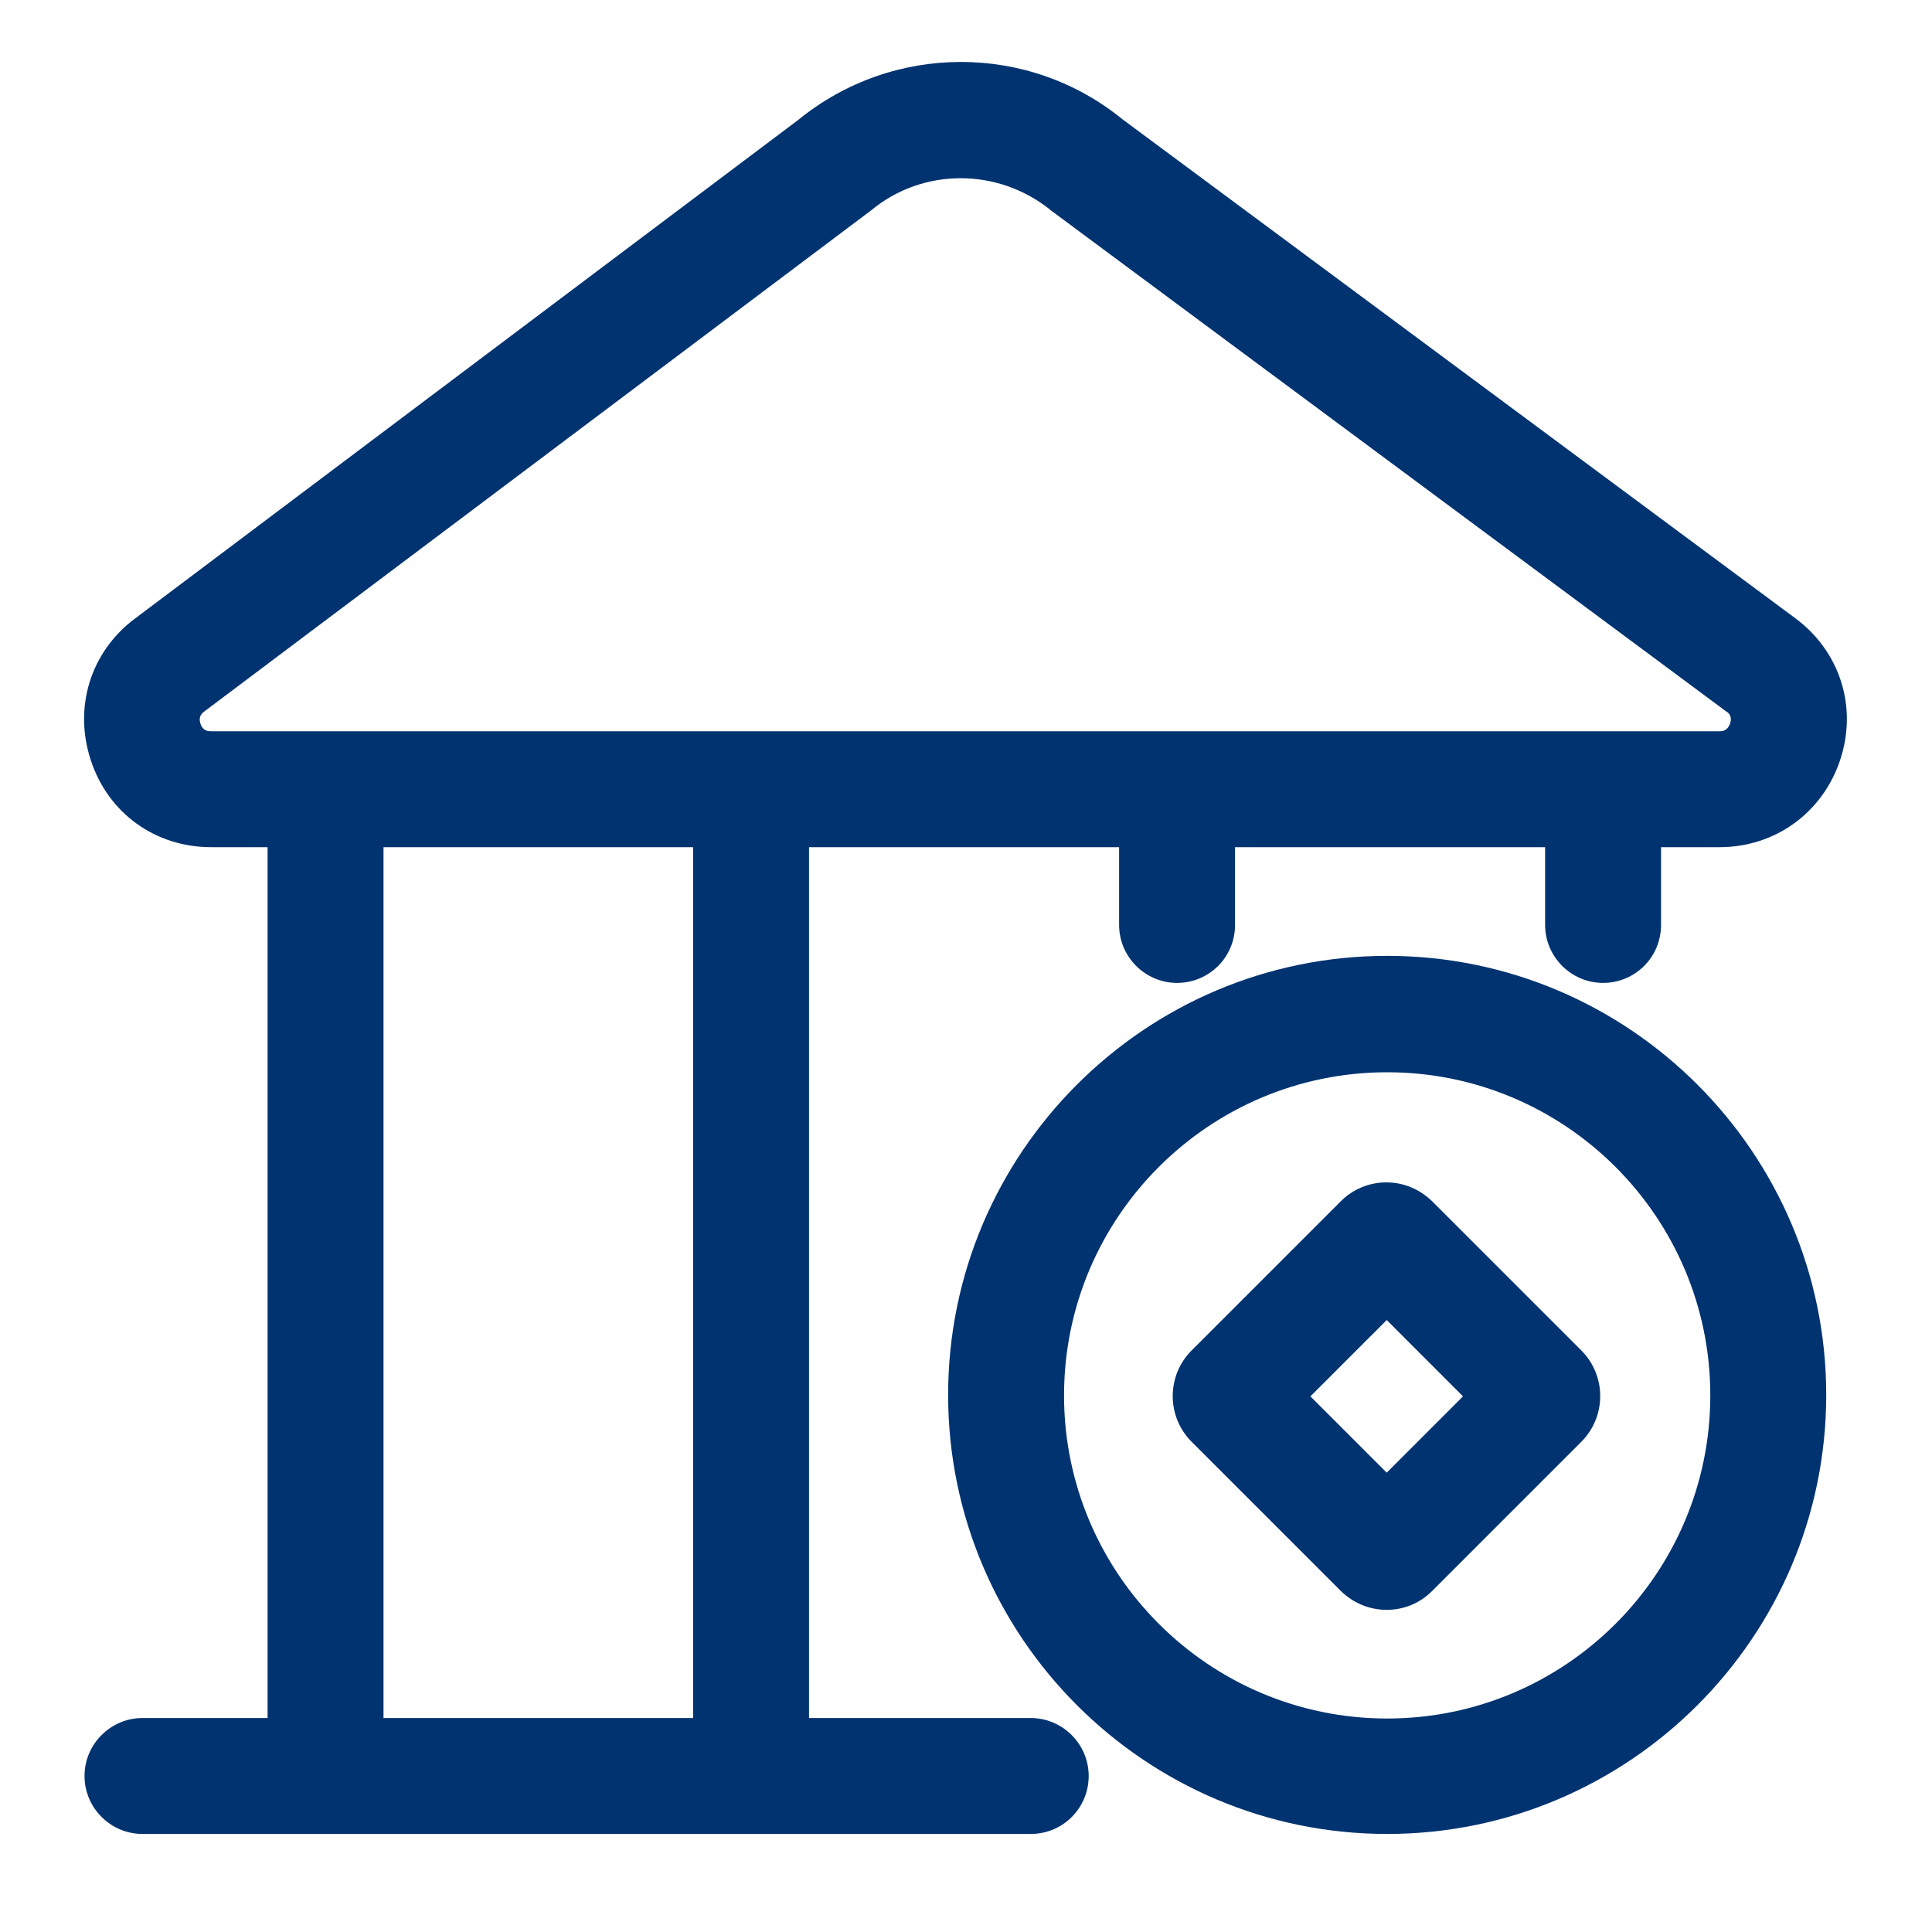<svg width="52" height="52" viewBox="0 0 52 52" fill="none" xmlns="http://www.w3.org/2000/svg">
<path d="M37.336 49.361C30.823 49.361 25.519 44.057 25.519 37.544C25.519 31.031 30.823 25.727 37.336 25.727C43.849 25.727 49.153 31.031 49.153 37.544C49.153 44.057 43.849 49.361 37.336 49.361ZM37.336 28.86C32.539 28.86 28.639 32.76 28.639 37.557C28.639 42.354 32.539 46.254 37.336 46.254C42.133 46.254 46.033 42.354 46.033 37.557C46.033 32.76 42.133 28.86 37.336 28.86Z" fill="#003370"/>
<path d="M37.324 43.329C36.855 43.329 36.426 43.147 36.089 42.822L32.072 38.805C31.395 38.129 31.395 37.024 32.072 36.348L36.089 32.331C36.413 32.006 36.855 31.824 37.31 31.824C37.779 31.824 38.208 32.006 38.545 32.331L42.562 36.348C43.239 37.024 43.239 38.129 42.562 38.805L38.545 42.822C38.221 43.147 37.791 43.329 37.324 43.329ZM35.27 37.583L37.324 39.637L39.377 37.583L37.324 35.529L35.27 37.583Z" fill="#003370"/>
<path d="M46.28 22.802H5.681C4.186 22.802 2.912 21.892 2.444 20.462C1.976 19.045 2.431 17.55 3.627 16.653L21.489 3.224C24.024 1.157 27.677 1.144 30.212 3.211L48.321 16.64C49.53 17.537 49.998 19.032 49.53 20.449C49.062 21.866 47.788 22.802 46.28 22.802ZM25.857 4.797C24.999 4.797 24.141 5.083 23.439 5.668C23.426 5.681 23.4 5.694 23.387 5.707L5.499 19.149C5.447 19.188 5.33 19.279 5.395 19.474C5.46 19.682 5.616 19.682 5.681 19.682H46.28C46.345 19.682 46.488 19.682 46.566 19.474C46.631 19.266 46.514 19.175 46.462 19.149L28.327 5.694C28.301 5.681 28.288 5.668 28.262 5.642C27.56 5.083 26.715 4.797 25.857 4.797ZM27.742 49.361H3.835C2.977 49.361 2.275 48.659 2.275 47.801C2.275 46.943 2.977 46.241 3.835 46.241H27.742C28.6 46.241 29.302 46.943 29.302 47.801C29.302 48.659 28.613 49.361 27.742 49.361Z" fill="#003370"/>
<path d="M8.762 49.088C7.904 49.088 7.202 48.386 7.202 47.528V21.996C7.202 21.138 7.904 20.436 8.762 20.436C9.62 20.436 10.322 21.138 10.322 21.996V47.528C10.322 48.386 9.62 49.088 8.762 49.088ZM20.215 49.088C19.357 49.088 18.655 48.386 18.655 47.528V21.996C18.655 21.138 19.357 20.436 20.215 20.436C21.073 20.436 21.775 21.138 21.775 21.996V47.528C21.775 48.386 21.086 49.088 20.215 49.088ZM31.681 26.455C30.823 26.455 30.121 25.753 30.121 24.895V21.996C30.121 21.138 30.823 20.436 31.681 20.436C32.539 20.436 33.241 21.138 33.241 21.996V24.895C33.241 25.766 32.539 26.455 31.681 26.455ZM43.147 26.455C42.289 26.455 41.587 25.753 41.587 24.895V21.996C41.587 21.138 42.289 20.436 43.147 20.436C44.005 20.436 44.707 21.138 44.707 21.996V24.895C44.707 25.766 44.005 26.455 43.147 26.455Z" fill="#003370"/>
</svg>
